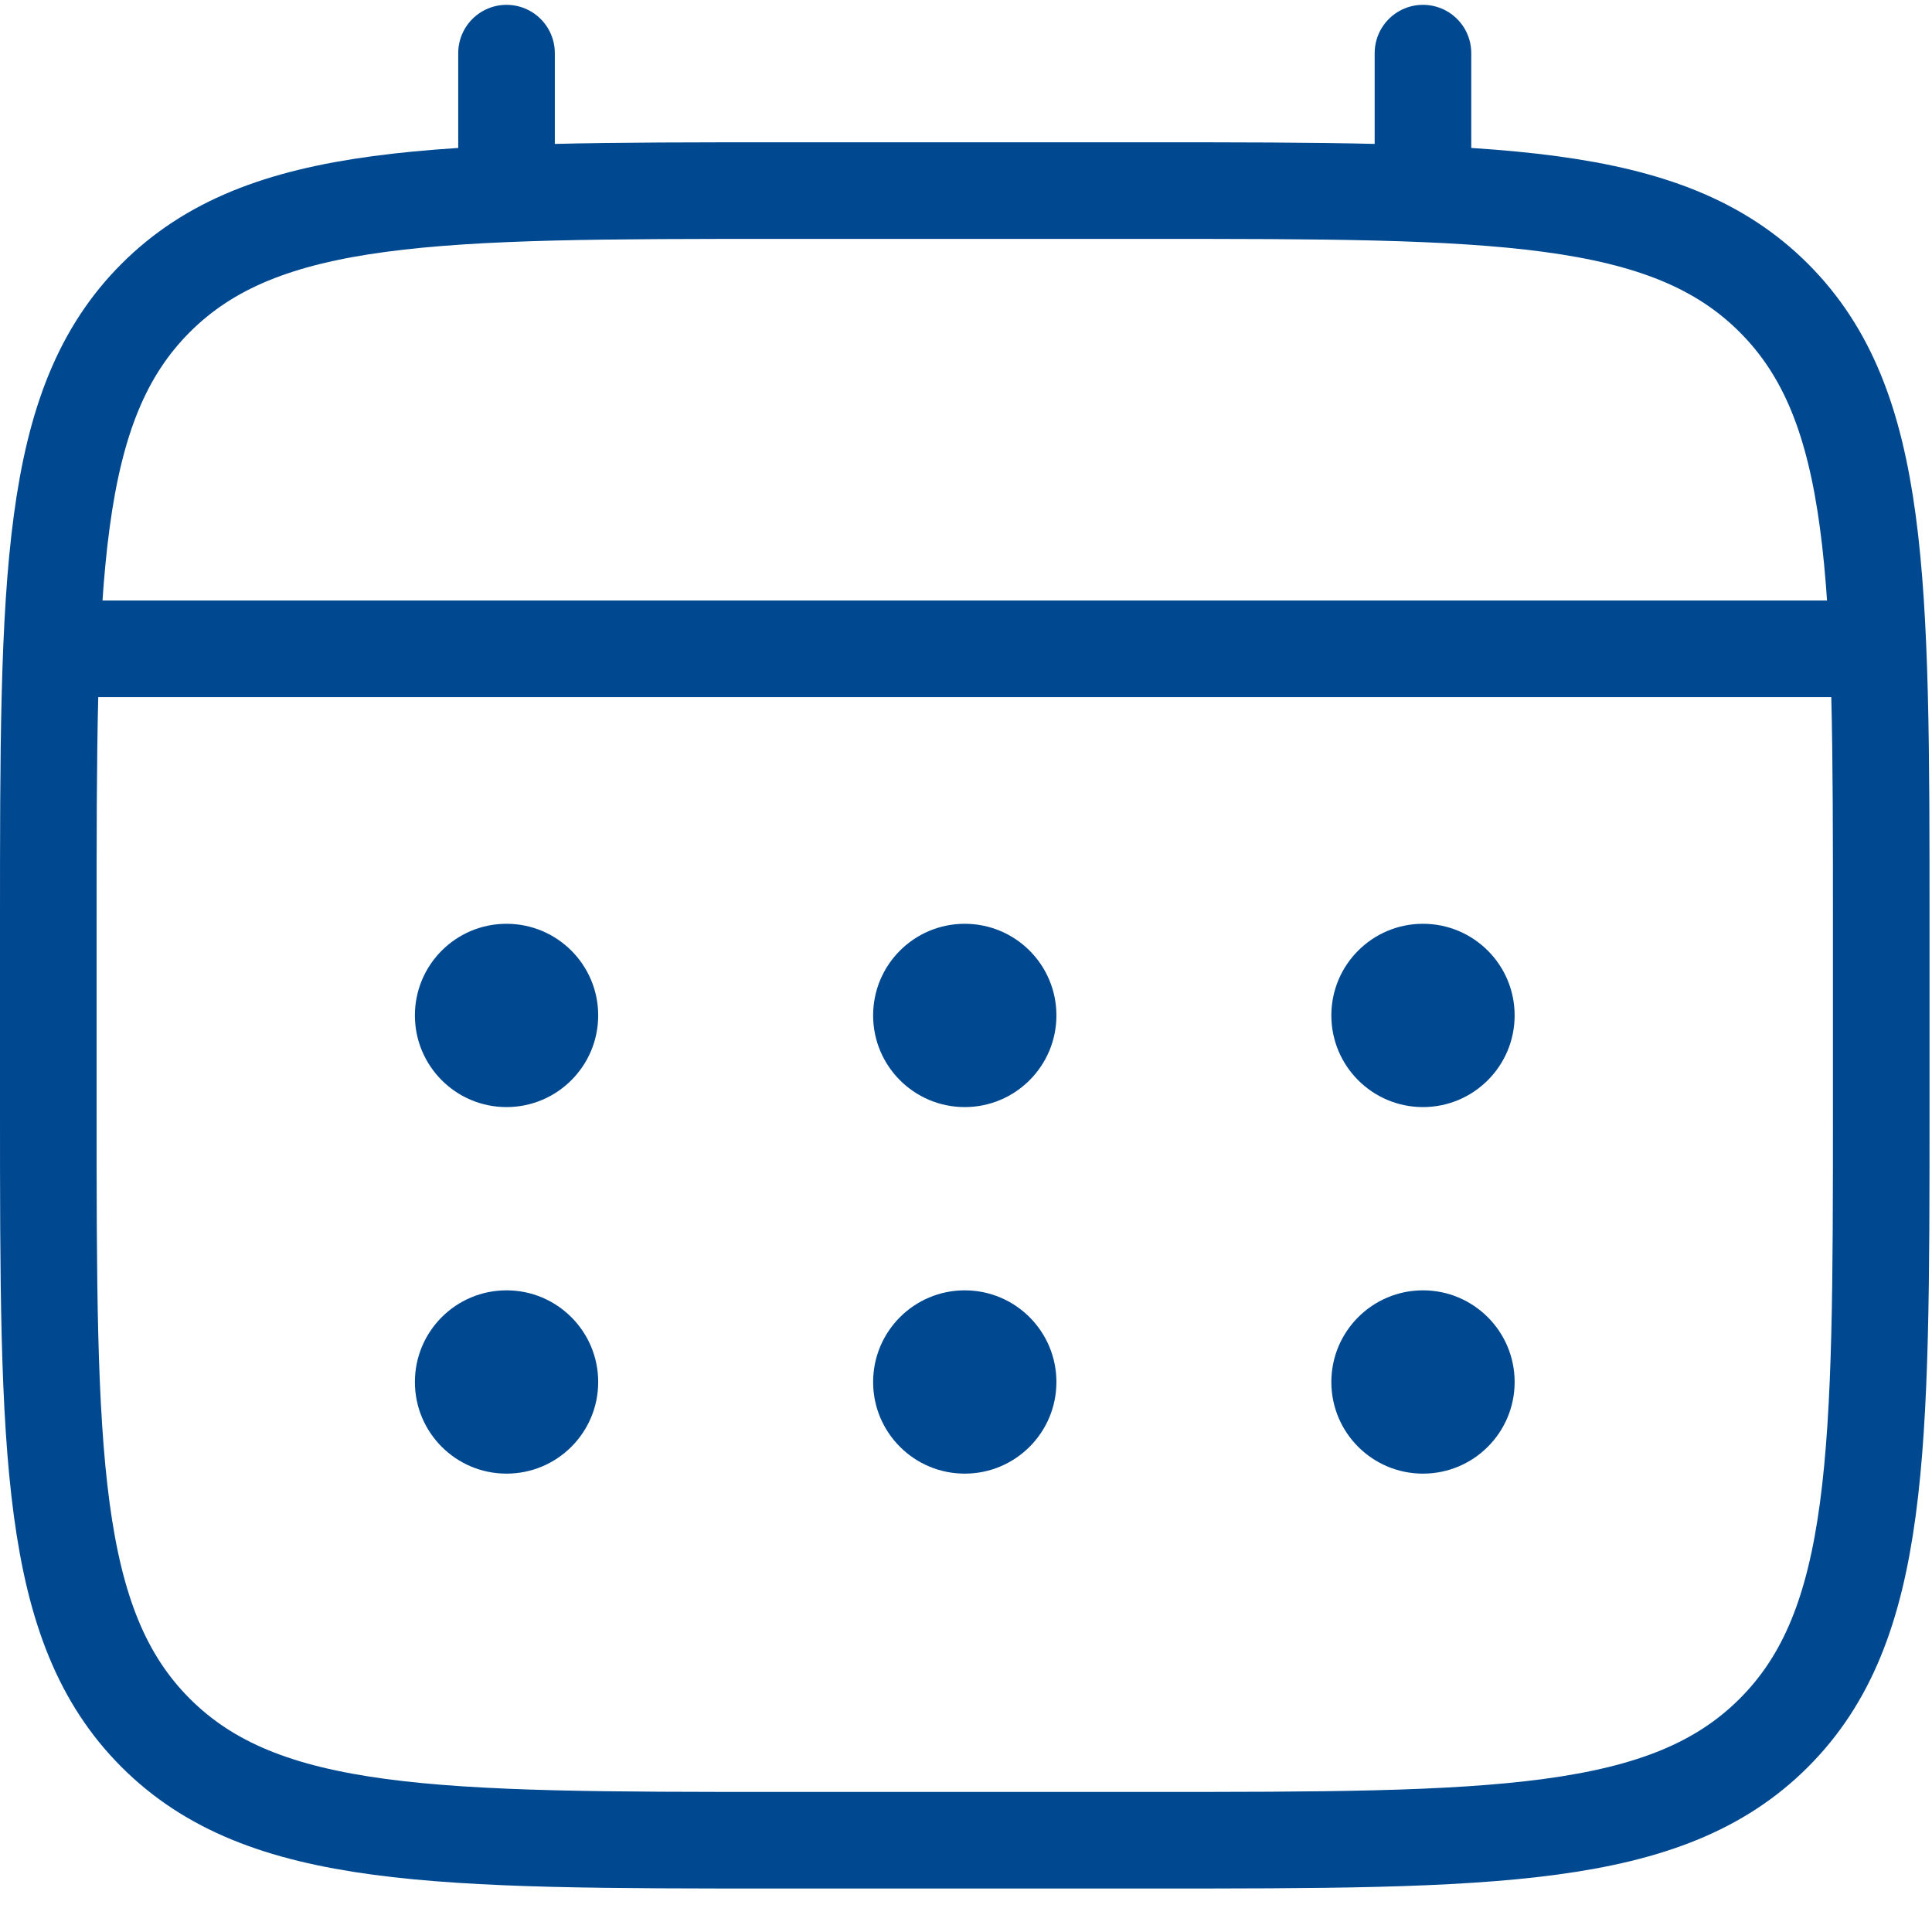 <svg width="40" height="40" viewBox="0 0 40 40" fill="none" xmlns="http://www.w3.org/2000/svg">
<path d="M1 19.126C1 11.97 1 8.392 3.223 6.169C5.446 3.946 9.024 3.946 16.179 3.946H23.769C30.925 3.946 34.502 3.946 36.725 6.169C38.949 8.392 38.949 11.97 38.949 19.126V22.921C38.949 30.076 38.949 33.654 36.725 35.877C34.502 38.1 30.925 38.1 23.769 38.1H16.179C9.024 38.1 5.446 38.1 3.223 35.877C1 33.654 1 30.076 1 22.921V19.126Z" stroke="#004991" stroke-width="2"/>
<path d="M10.487 3.946V1.1" stroke="#004991" stroke-width="2" stroke-linecap="round"/>
<path d="M29.461 3.946V1.1" stroke="#004991" stroke-width="2" stroke-linecap="round"/>
<path d="M1.949 13.433H38" stroke="#004991" stroke-width="2" stroke-linecap="round"/>
<path d="M31.359 28.613C31.359 29.661 30.509 30.51 29.461 30.51C28.413 30.51 27.564 29.661 27.564 28.613C27.564 27.565 28.413 26.715 29.461 26.715C30.509 26.715 31.359 27.565 31.359 28.613Z" fill="#004991"/>
<path d="M31.359 21.023C31.359 22.071 30.509 22.921 29.461 22.921C28.413 22.921 27.564 22.071 27.564 21.023C27.564 19.975 28.413 19.126 29.461 19.126C30.509 19.126 31.359 19.975 31.359 21.023Z" fill="#004991"/>
<path d="M21.872 28.613C21.872 29.661 21.022 30.51 19.974 30.51C18.926 30.51 18.077 29.661 18.077 28.613C18.077 27.565 18.926 26.715 19.974 26.715C21.022 26.715 21.872 27.565 21.872 28.613Z" fill="#004991"/>
<path d="M21.872 21.023C21.872 22.071 21.022 22.921 19.974 22.921C18.926 22.921 18.077 22.071 18.077 21.023C18.077 19.975 18.926 19.126 19.974 19.126C21.022 19.126 21.872 19.975 21.872 21.023Z" fill="#004991"/>
<path d="M12.385 28.613C12.385 29.661 11.535 30.51 10.487 30.51C9.439 30.51 8.59 29.661 8.59 28.613C8.59 27.565 9.439 26.715 10.487 26.715C11.535 26.715 12.385 27.565 12.385 28.613Z" fill="#004991"/>
<path d="M12.385 21.023C12.385 22.071 11.535 22.921 10.487 22.921C9.439 22.921 8.59 22.071 8.59 21.023C8.59 19.975 9.439 19.126 10.487 19.126C11.535 19.126 12.385 19.975 12.385 21.023Z" fill="#004991"/>
</svg>
